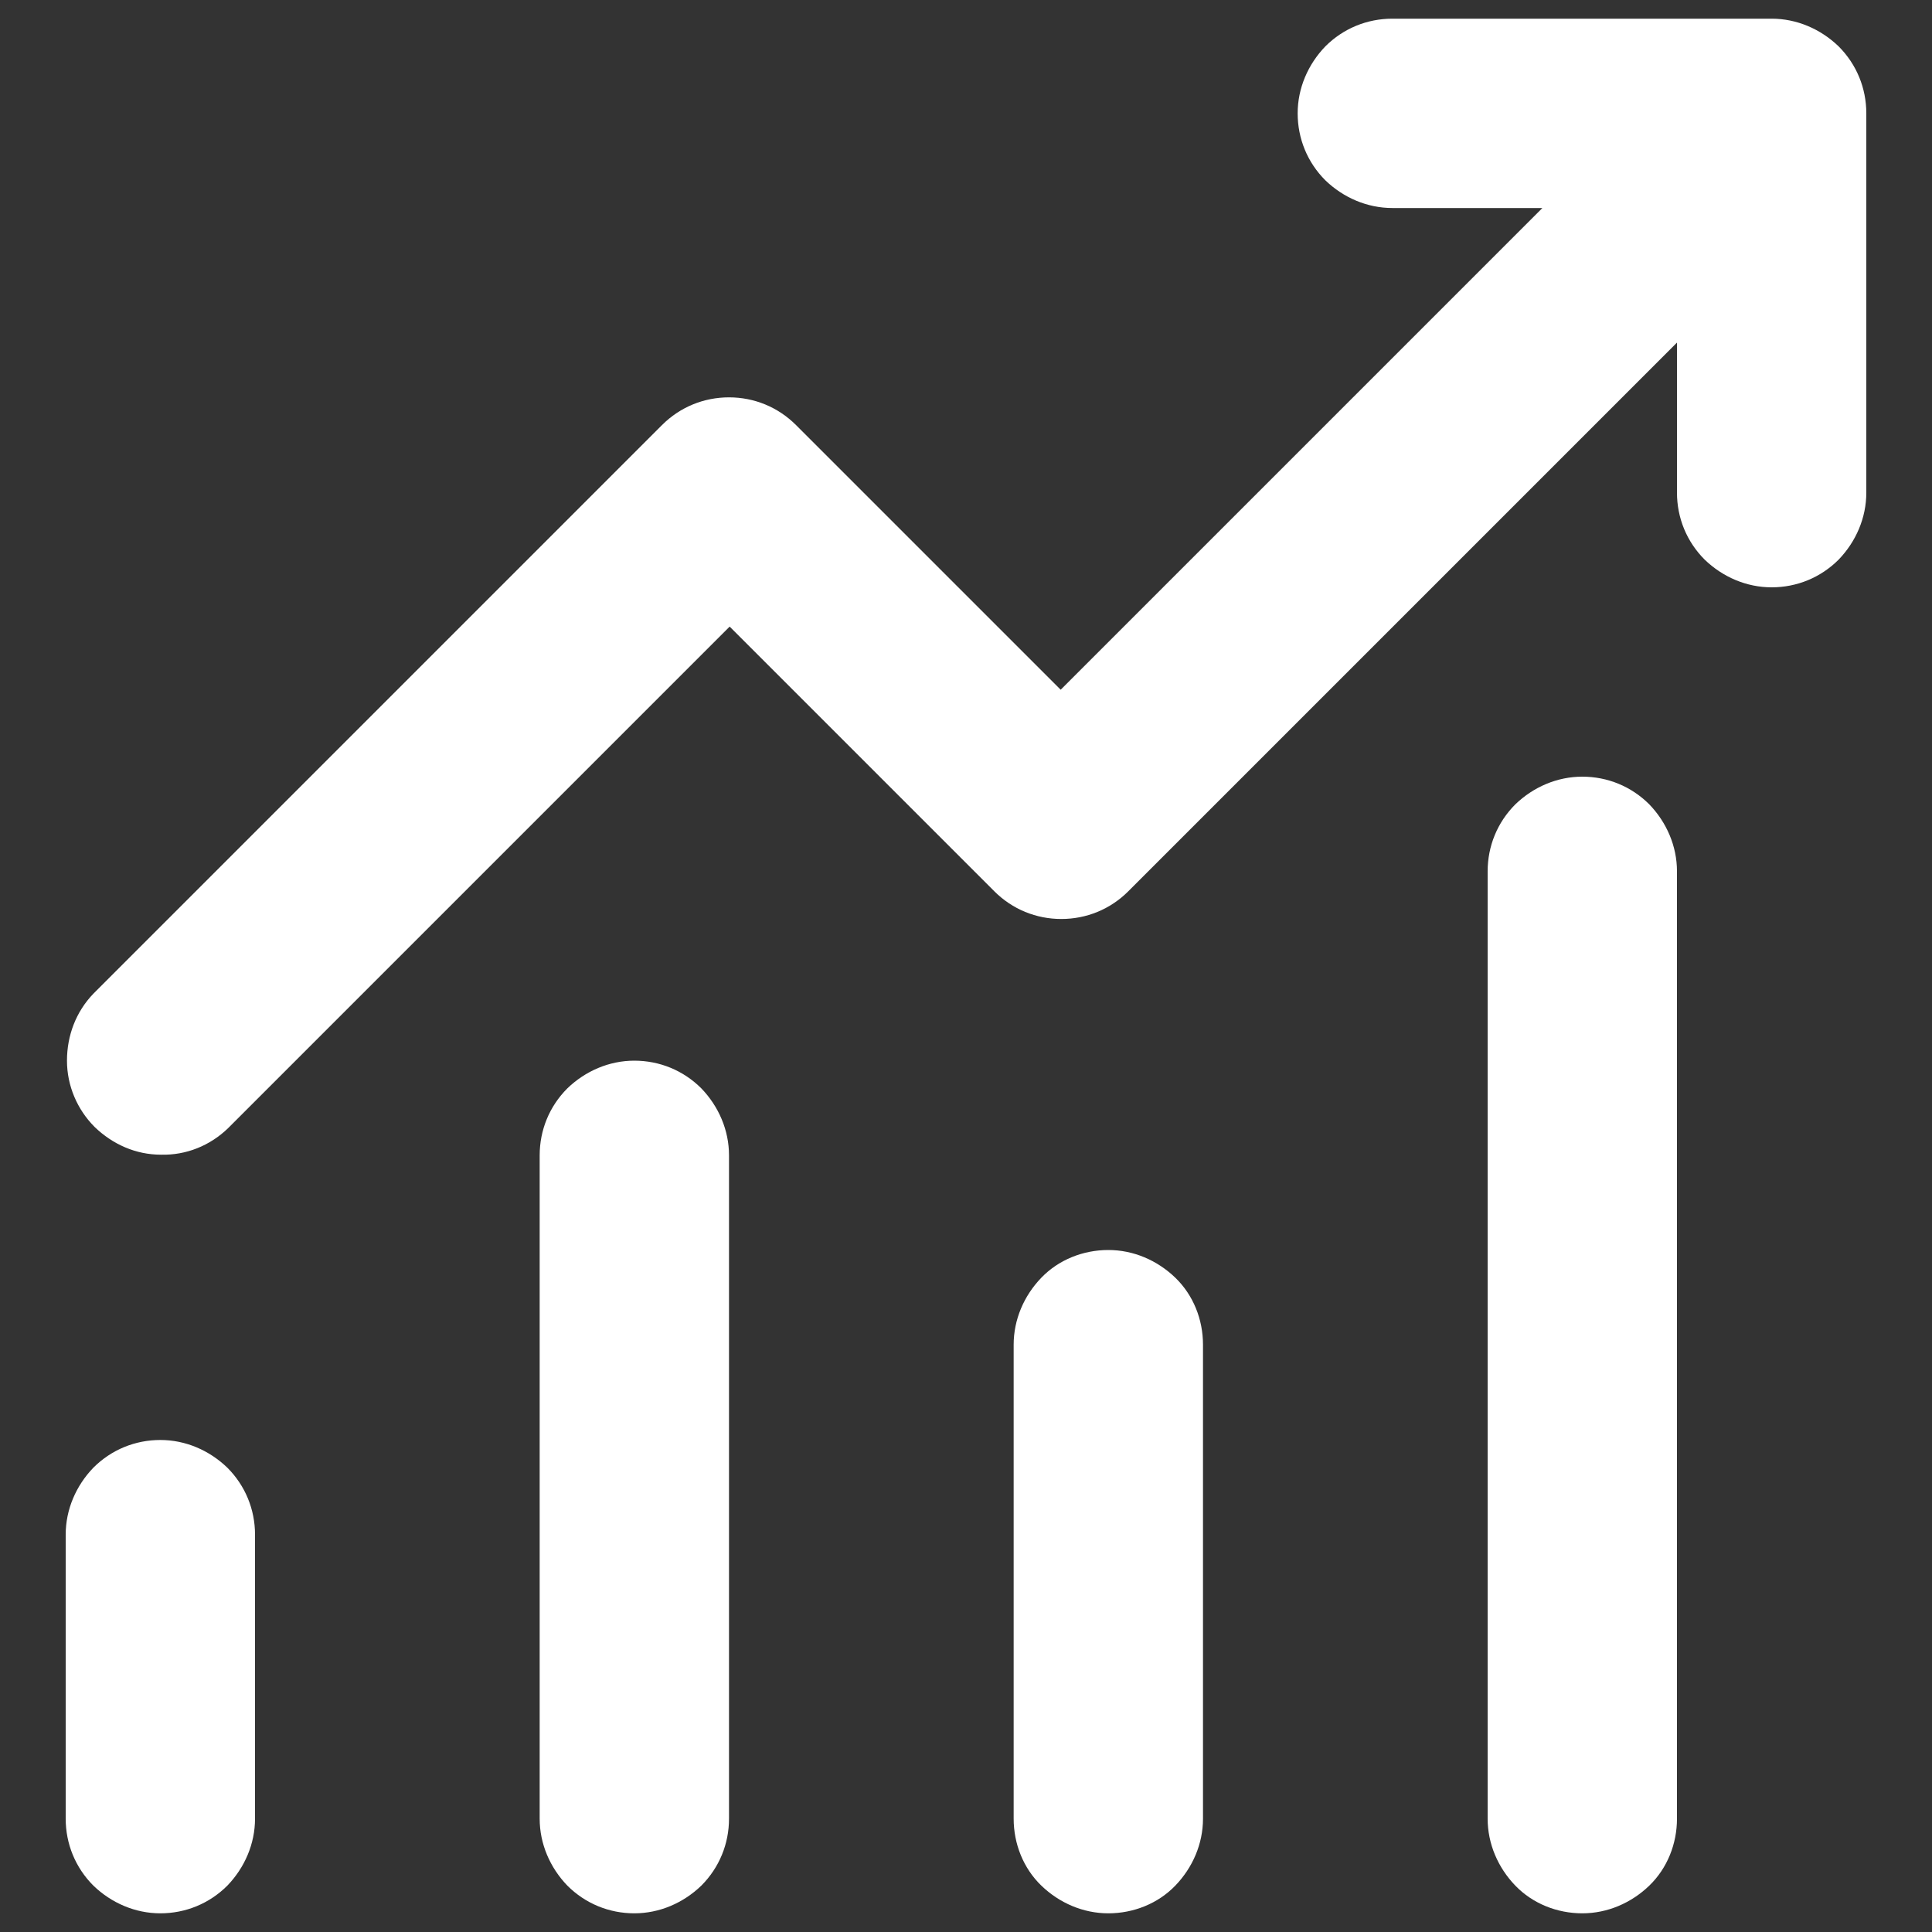 <?xml version="1.0" encoding="UTF-8"?>
<svg id="Layer_1" xmlns="http://www.w3.org/2000/svg" version="1.1" viewBox="0 0 30 30">
  <rect x="0" y="0" width="30" height="30" fill="#333333" stroke="none"/>
  <!-- Generator: Adobe Illustrator 29.7.1, SVG Export Plug-In . SVG Version: 2.1.1 Build 8)  -->
  <defs>
    <style>
      .st0 {
        fill: #fff;
      }
    </style>
  </defs>
  <path class="st0" d="M21.62,3.23c-.39,0-.76-.16-1.04-.43-.28-.28-.43-.65-.43-1.04s.16-.76.43-1.04c.28-.28.65-.43,1.04-.43h5.89c.39,0,.76.16,1.04.43.28.28.43.65.43,1.04v5.89c0,.39-.16.76-.43,1.04-.28.28-.65.43-1.04.43s-.76-.16-1.04-.43c-.28-.28-.43-.65-.43-1.04v-2.33l-8.52,8.52c-.28.28-.65.43-1.04.43s-.76-.15-1.04-.43l-4.11-4.11-7.79,7.79c-.28.27-.65.42-1.04.41-.39,0-.75-.16-1.03-.43-.27-.27-.43-.64-.43-1.03,0-.39.14-.76.41-1.04L10.28,6.6c.28-.28.65-.43,1.04-.43s.76.15,1.04.43l4.11,4.11,7.48-7.48h-2.33ZM3.96,23.83v4.41c0,.39-.16.76-.43,1.04-.28.28-.65.43-1.04.43s-.76-.16-1.04-.43c-.28-.28-.43-.65-.43-1.04v-4.41c0-.39.16-.76.43-1.04.28-.28.65-.43,1.04-.43s.76.16,1.04.43c.28.28.43.65.43,1.04ZM11.32,17.94c0-.39-.16-.76-.43-1.04-.28-.28-.65-.43-1.04-.43s-.76.16-1.04.43c-.28.28-.43.65-.43,1.04v10.3c0,.39.16.76.43,1.04.28.28.65.43,1.04.43s.76-.16,1.04-.43c.28-.28.43-.65.43-1.04v-10.3ZM17.21,19.41c.39,0,.76.16,1.04.43s.43.65.43,1.04v7.36c0,.39-.16.76-.43,1.04s-.65.43-1.04.43-.76-.16-1.04-.43-.43-.65-.43-1.04v-7.36c0-.39.16-.76.43-1.04s.65-.43,1.04-.43ZM26.04,13.53c0-.39-.16-.76-.43-1.04-.28-.28-.65-.43-1.04-.43s-.76.16-1.04.43c-.28.28-.43.65-.43,1.04v14.71c0,.39.16.76.43,1.04s.65.43,1.04.43.76-.16,1.04-.43.43-.65.43-1.04v-14.71Z"/>
</svg>